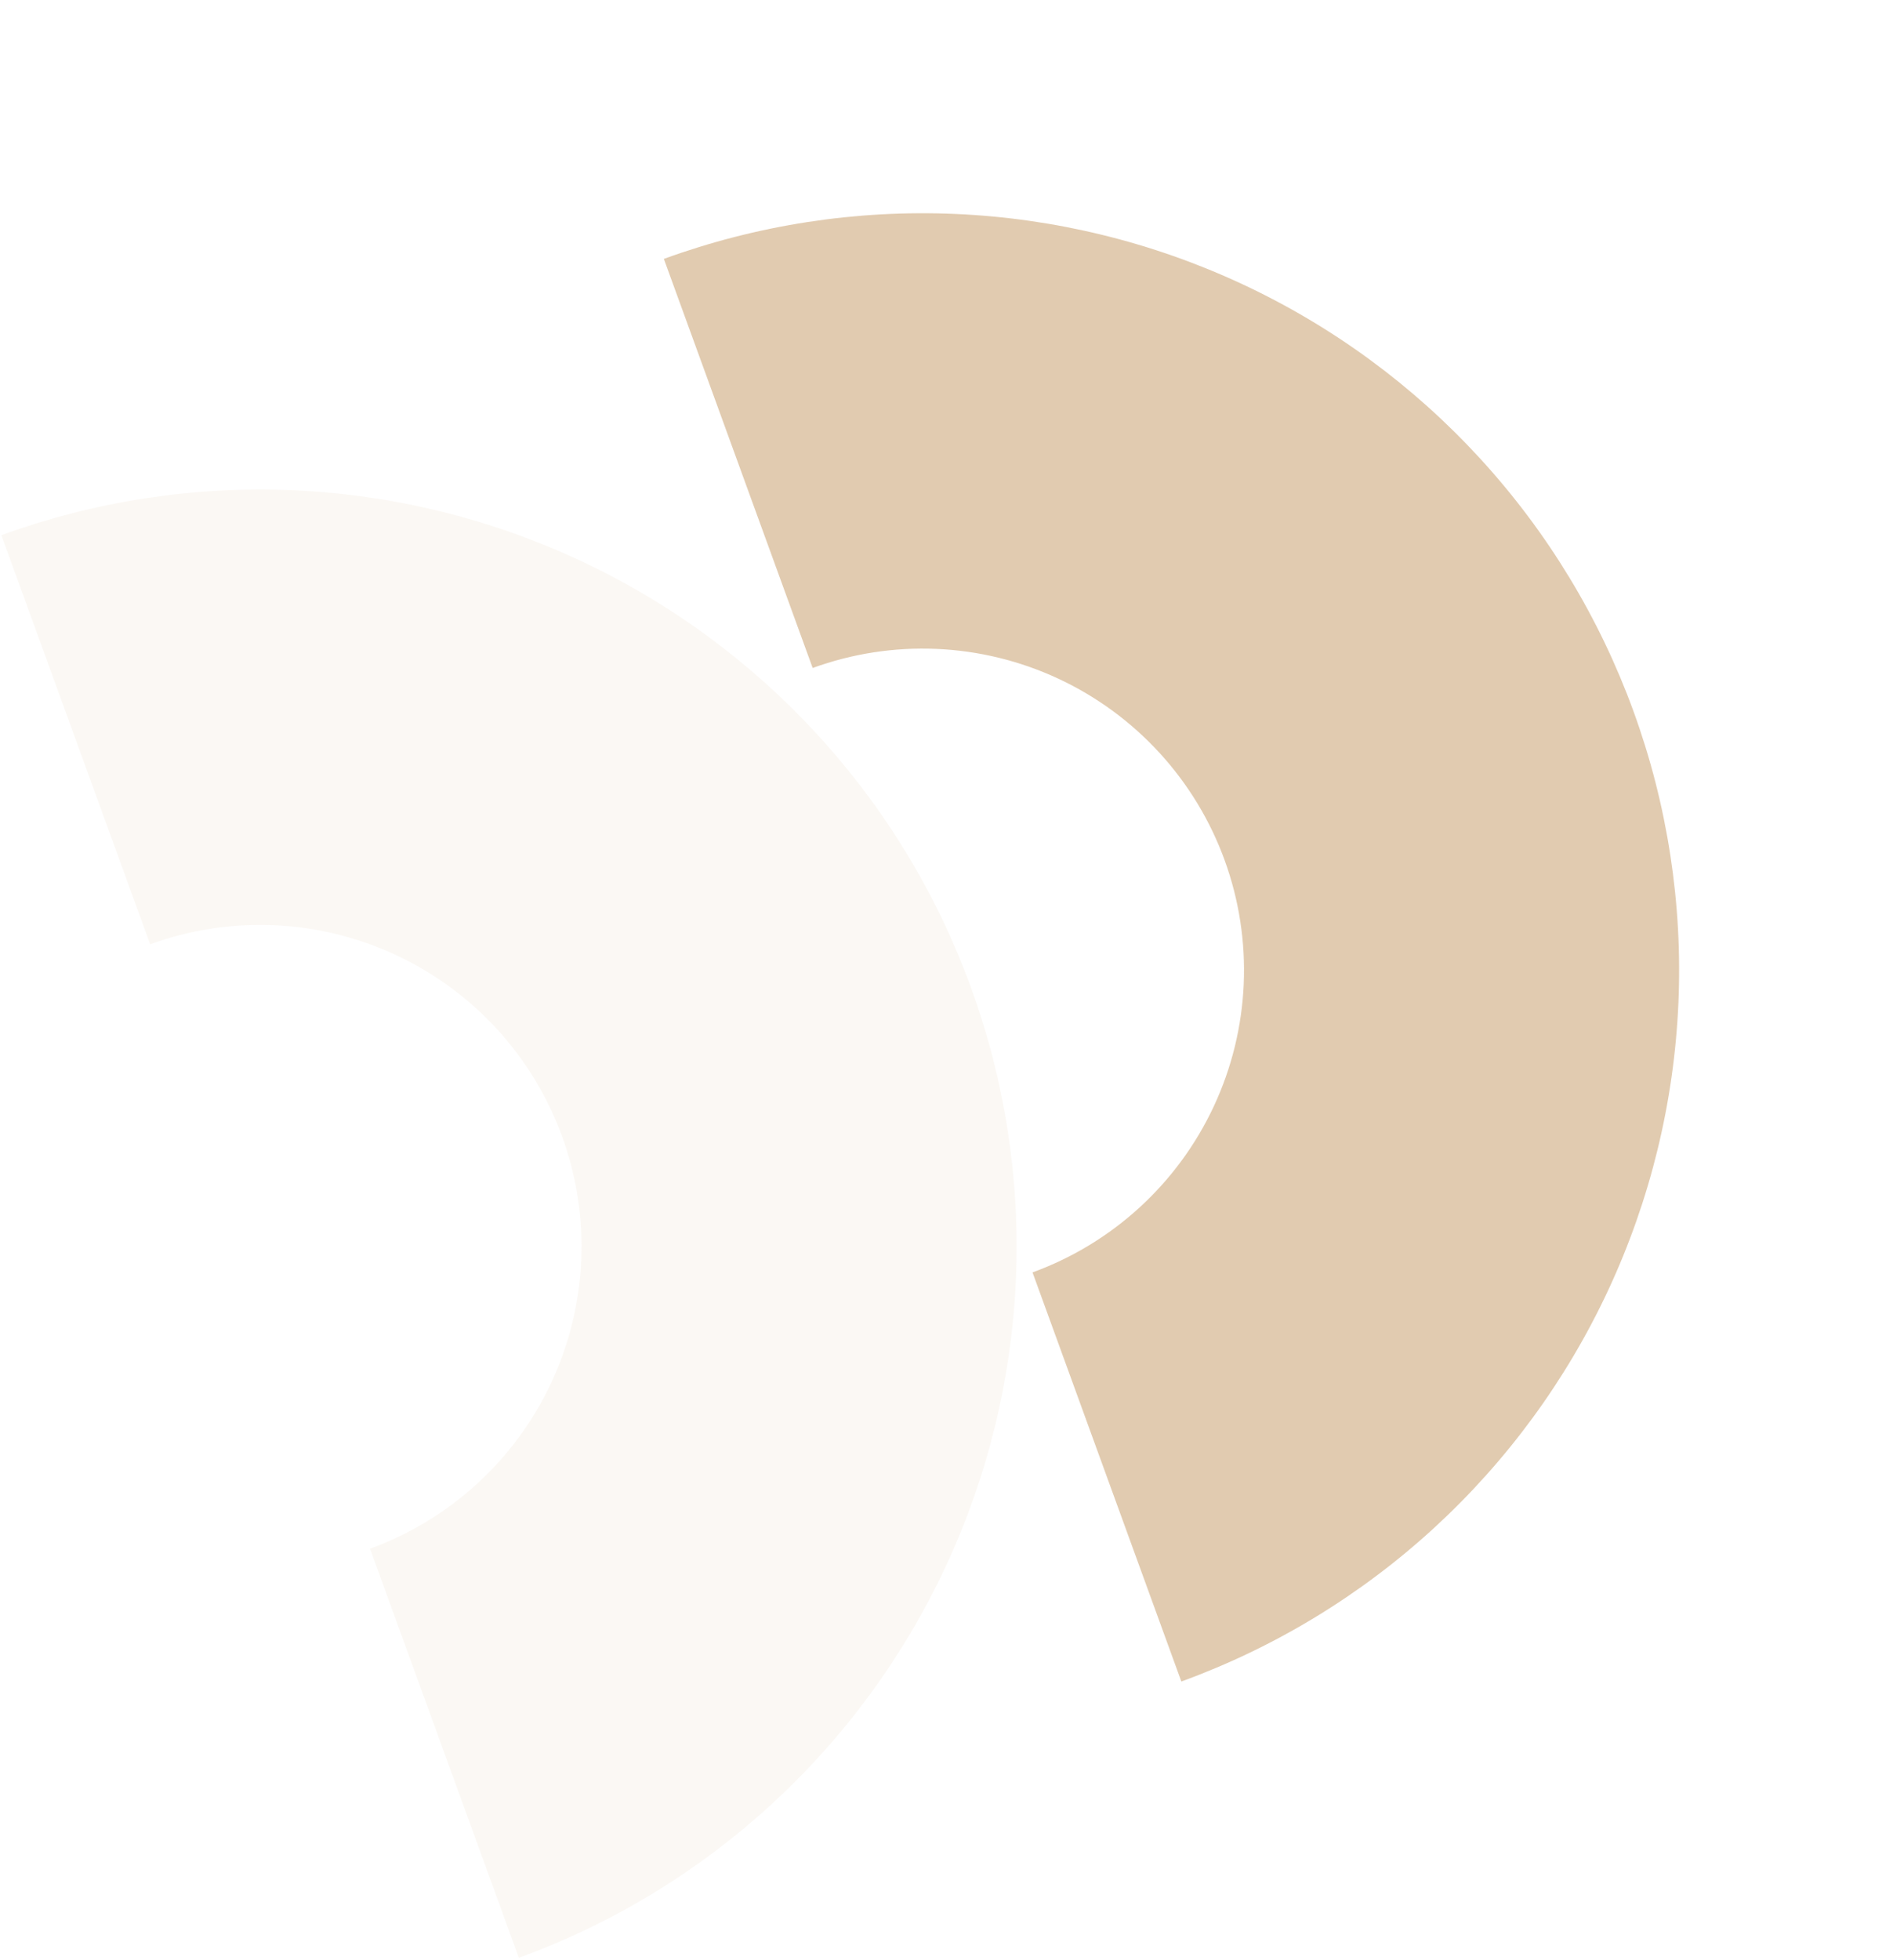 <svg width="747" height="773" viewBox="0 0 747 773" fill="none" xmlns="http://www.w3.org/2000/svg">
<path opacity="0.7" d="M466.17 663.161C503.01 649.753 536.848 629.22 565.752 602.735C594.657 576.249 618.061 544.33 634.63 508.799C651.198 473.268 660.606 434.822 662.317 395.656C664.027 356.489 658.006 317.369 644.598 280.53C631.19 243.69 610.657 209.852 584.171 180.948C557.686 152.043 525.766 128.639 490.236 112.07C454.705 95.502 416.259 86.094 377.092 84.383C337.926 82.673 298.806 88.694 261.966 102.102L320.689 263.445C336.341 257.749 352.961 255.191 369.602 255.917C386.242 256.644 402.576 260.641 417.672 267.681C432.768 274.72 446.329 284.664 457.581 296.944C468.834 309.224 477.558 323.601 483.254 339.252C488.951 354.904 491.509 371.525 490.782 388.165C490.056 404.805 486.059 421.14 479.019 436.235C471.98 451.331 462.036 464.892 449.756 476.145C437.476 487.397 423.099 496.121 407.447 501.818L466.17 663.161Z" fill="#D5B58F"/>
<path opacity="0.1" d="M204.739 772.131C241.578 758.723 275.416 738.19 304.321 711.704C333.225 685.219 356.629 653.299 373.198 617.769C389.767 582.238 399.175 543.792 400.885 504.626C402.595 465.459 396.575 426.339 383.166 389.499C369.758 352.66 349.225 318.822 322.74 289.917C296.254 261.013 264.335 237.608 228.804 221.04C193.274 204.471 154.827 195.063 115.661 193.353C76.494 191.643 37.374 197.663 0.535 211.072L59.258 372.415C74.909 366.718 91.53 364.16 108.17 364.887C124.81 365.614 141.145 369.611 156.24 376.65C171.336 383.69 184.897 393.633 196.15 405.914C207.403 418.194 216.126 432.57 221.823 448.222C227.519 463.874 230.077 480.494 229.351 497.135C228.624 513.775 224.627 530.109 217.588 545.205C210.548 560.301 200.605 573.862 188.324 585.115C176.044 596.367 161.668 605.091 146.016 610.788L204.739 772.131Z" fill="#D5B58F"/>
</svg>
